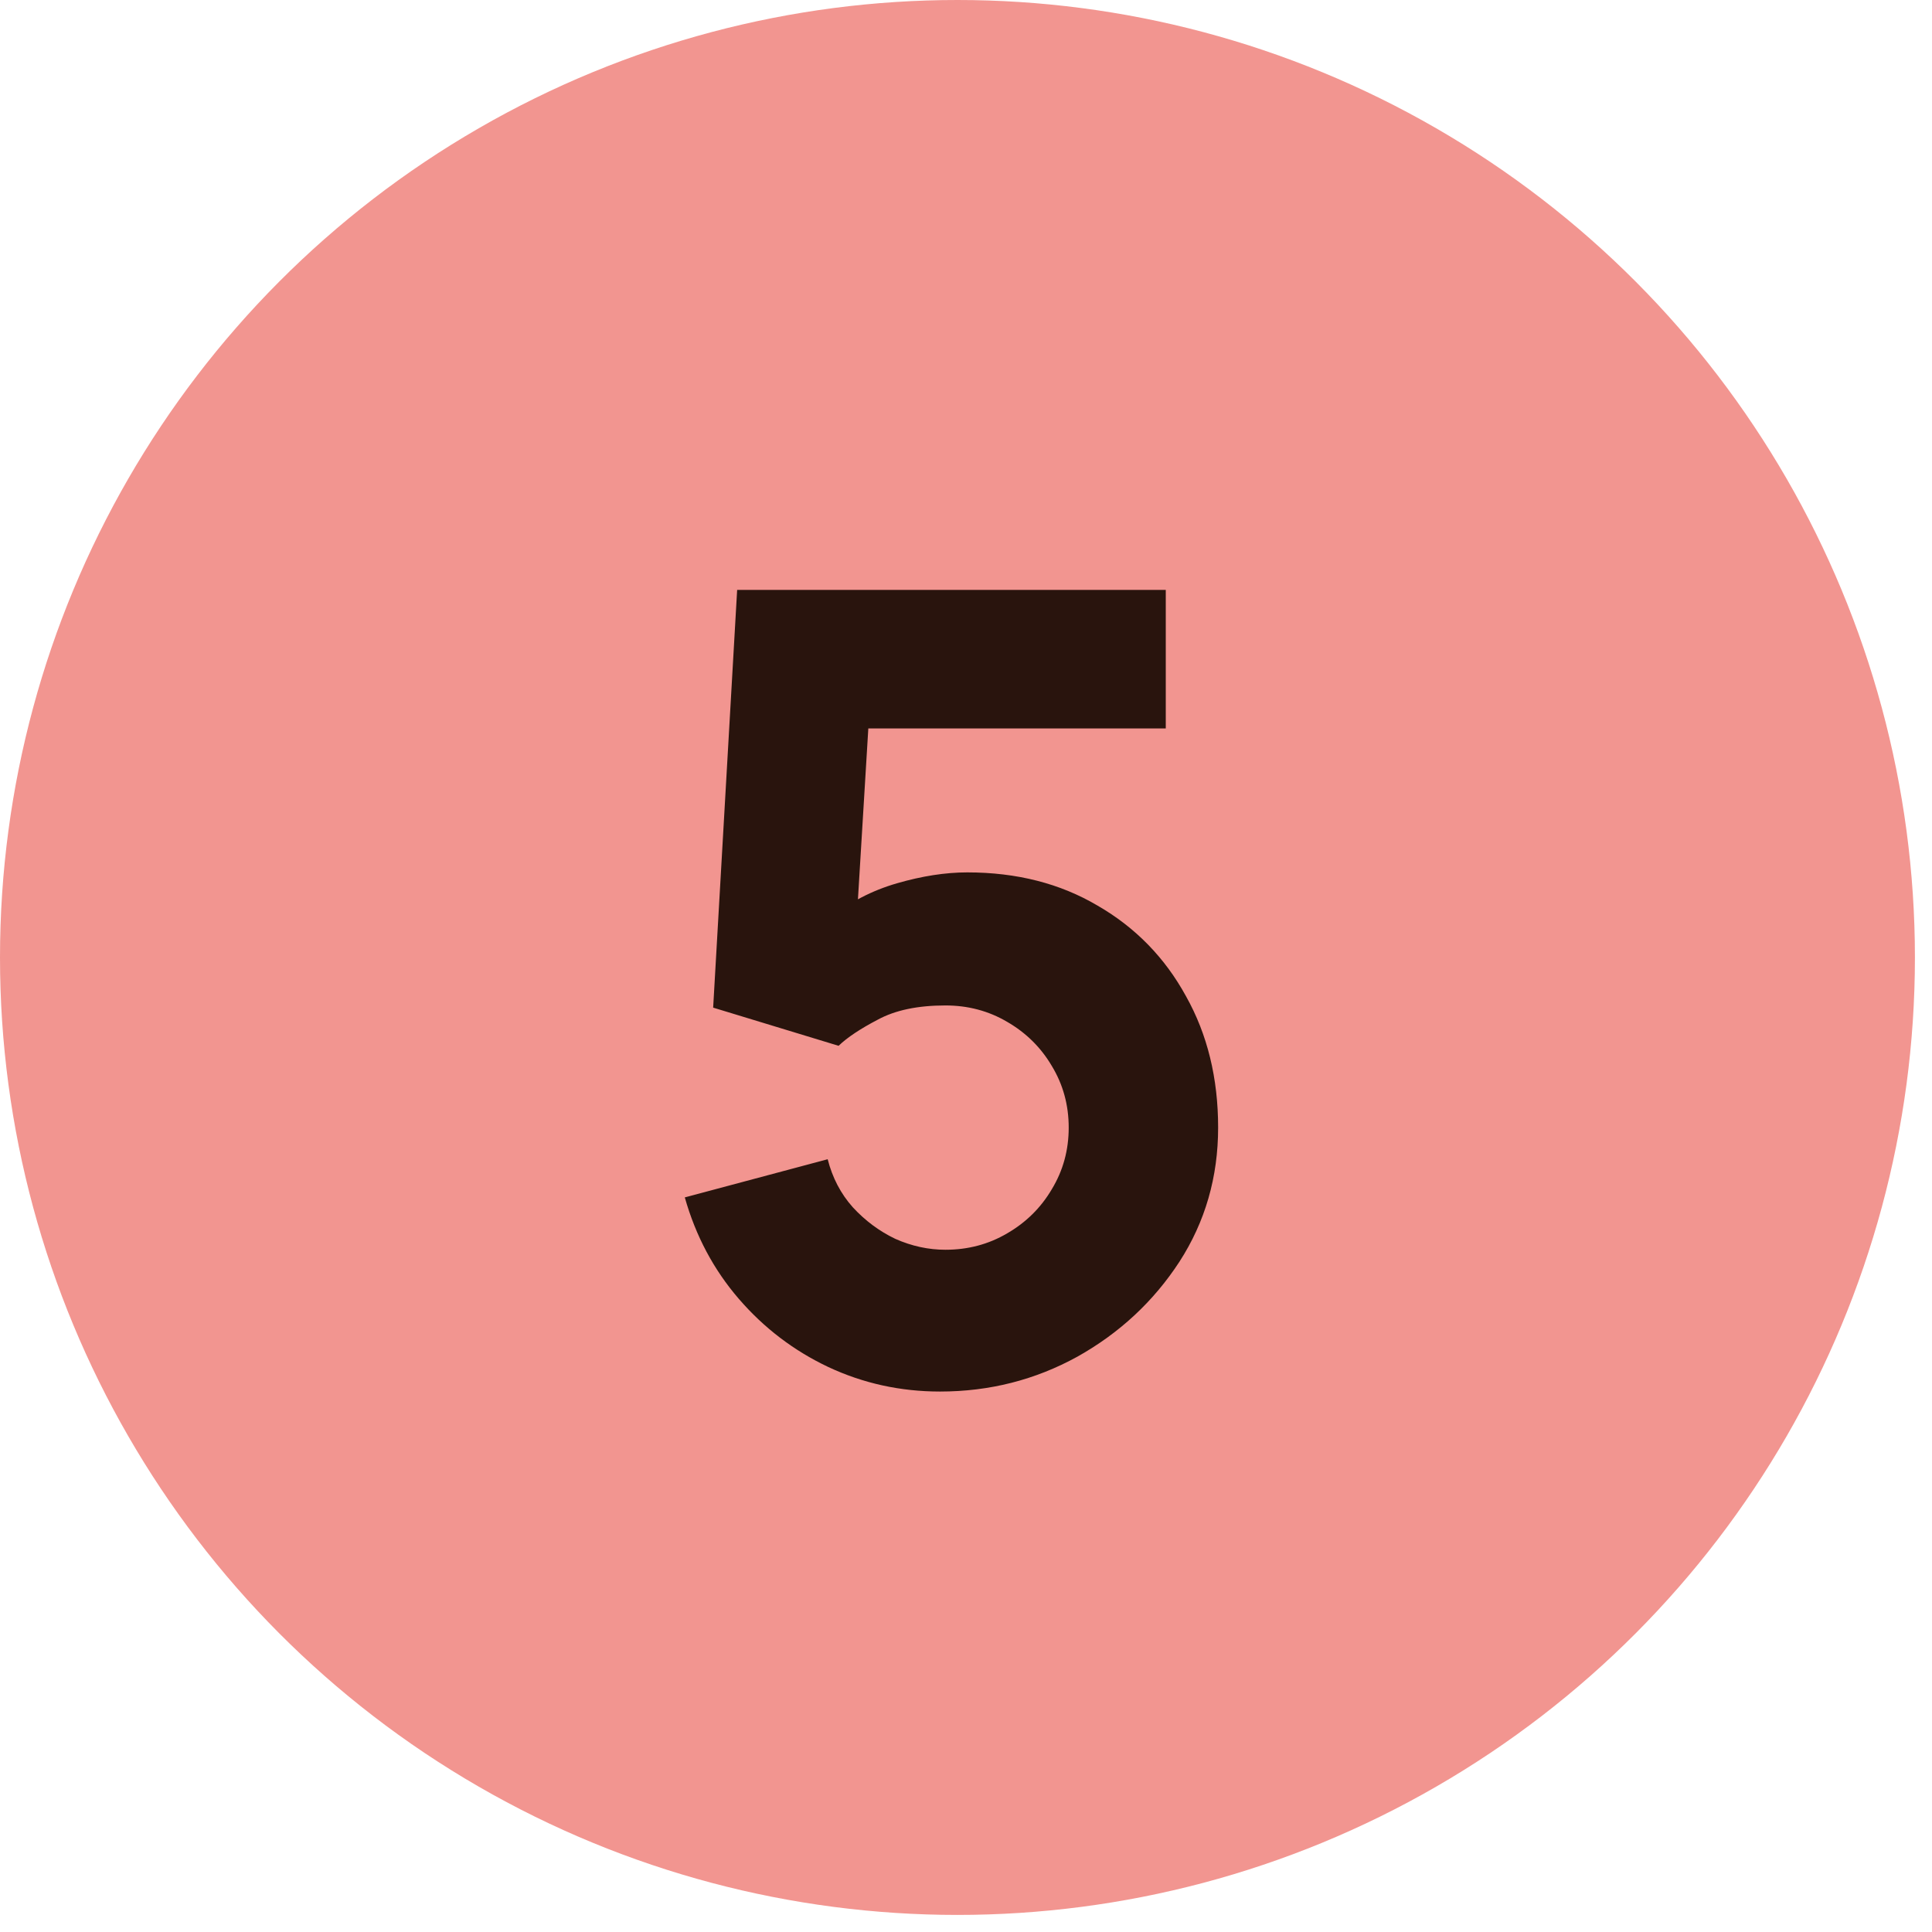 <svg xmlns="http://www.w3.org/2000/svg" width="62" height="62" viewBox="0 0 62 62" fill="none"><circle cx="30.726" cy="30.726" r="30.726" fill="#F29590"></circle><path d="M30.166 44.656C28.894 44.656 27.699 44.393 26.579 43.868C25.47 43.343 24.514 42.614 23.709 41.681C22.904 40.748 22.326 39.663 21.976 38.426L26.561 37.201C26.713 37.796 26.981 38.309 27.366 38.741C27.763 39.172 28.218 39.511 28.731 39.756C29.256 39.989 29.793 40.106 30.341 40.106C31.064 40.106 31.724 39.931 32.319 39.581C32.925 39.231 33.404 38.758 33.754 38.163C34.115 37.568 34.296 36.909 34.296 36.186C34.296 35.462 34.115 34.803 33.754 34.208C33.404 33.613 32.925 33.141 32.319 32.791C31.724 32.441 31.064 32.266 30.341 32.266C29.454 32.266 28.731 32.417 28.171 32.721C27.611 33.013 27.191 33.292 26.911 33.561L22.886 32.336L23.656 18.931H37.411V23.376H26.281L27.961 21.801L27.436 30.446L26.631 29.466C27.261 28.953 27.979 28.579 28.784 28.346C29.589 28.113 30.341 27.996 31.041 27.996C32.628 27.996 34.022 28.352 35.224 29.063C36.437 29.763 37.382 30.732 38.059 31.968C38.747 33.193 39.091 34.599 39.091 36.186C39.091 37.773 38.677 39.208 37.849 40.491C37.02 41.763 35.929 42.778 34.576 43.536C33.223 44.282 31.753 44.656 30.166 44.656Z" fill="#29140D"></path></svg>